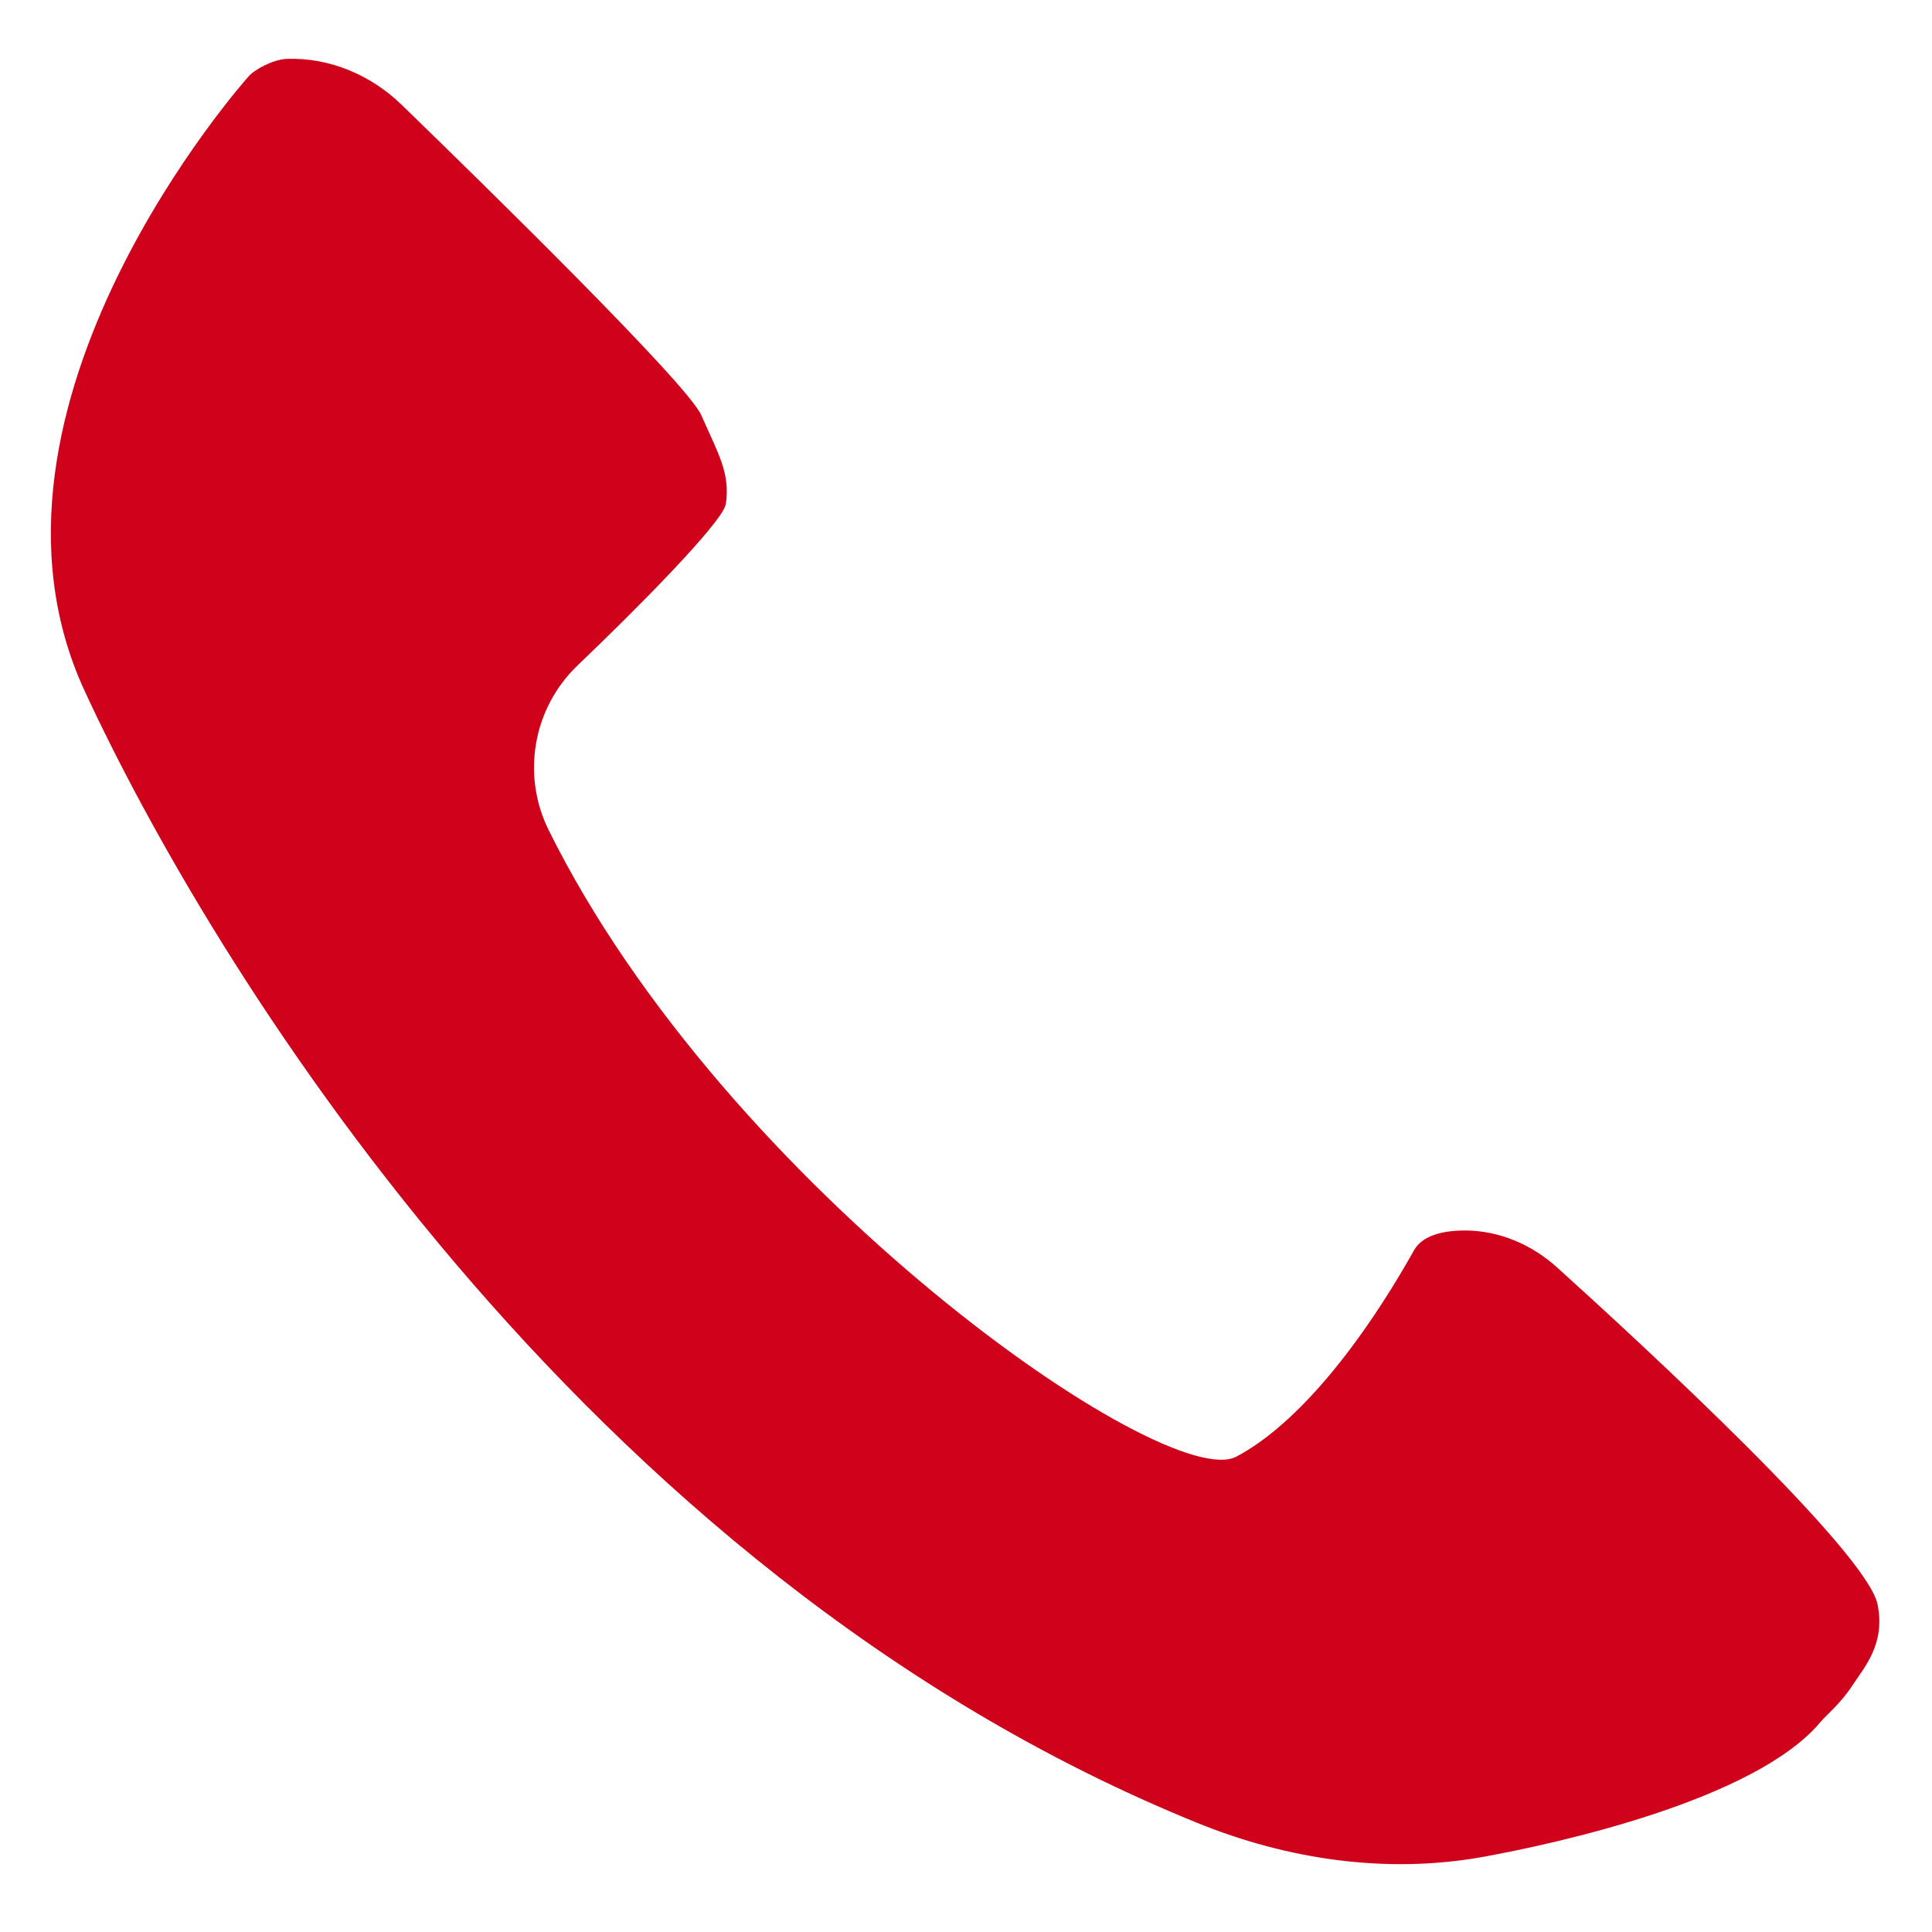 <svg xmlns="http://www.w3.org/2000/svg" xmlns:xlink="http://www.w3.org/1999/xlink" width="500" zoomAndPan="magnify" viewBox="0 0 375 375" height="500" preserveAspectRatio="xMidYMid meet" version="1.2"><defs><clipPath id="03940b3ed5"><path d="M 9 11.016 L 365 11.016 L 365 362 L 9 362 Z M 9 11.016 "/></clipPath></defs><g id="b451166089"><g clip-rule="nonzero" clip-path="url(#03940b3ed5)"><path style=" stroke:none;fill-rule:nonzero;fill:#d0021b;fill-opacity:1;" d="M 48.215 14.867 C 48.215 14.867 -9.066 78.859 16.395 134.035 C 40.145 185.504 111.922 304.957 232.426 353.836 C 250.012 360.988 269.312 363.793 287.996 360.395 C 301.988 357.852 340.629 349.43 353.324 334.277 C 354.664 332.676 357.164 330.812 359.684 326.953 C 361.898 323.551 365.977 319.078 364.441 311.449 C 362.383 301.184 318.984 261.141 302.207 245.988 C 297.273 241.535 290.934 238.836 284.312 238.836 C 279.992 238.836 276.066 239.824 274.465 242.676 C 262.754 263.488 250.406 277.258 239.949 282.742 C 226.242 289.934 140.934 230.656 106.504 161.141 C 101.176 150.395 103.457 137.434 112.117 129.145 C 122.93 118.816 140.387 101.336 140.891 97.785 C 141.746 91.844 139.465 88.156 136.086 80.527 C 133.414 74.516 94.441 36.316 77.973 20.352 C 72.008 14.562 64.004 11.141 55.691 11.426 C 52.953 11.535 49.312 13.551 48.215 14.867 Z M 48.215 14.867 "/></g></g></svg>